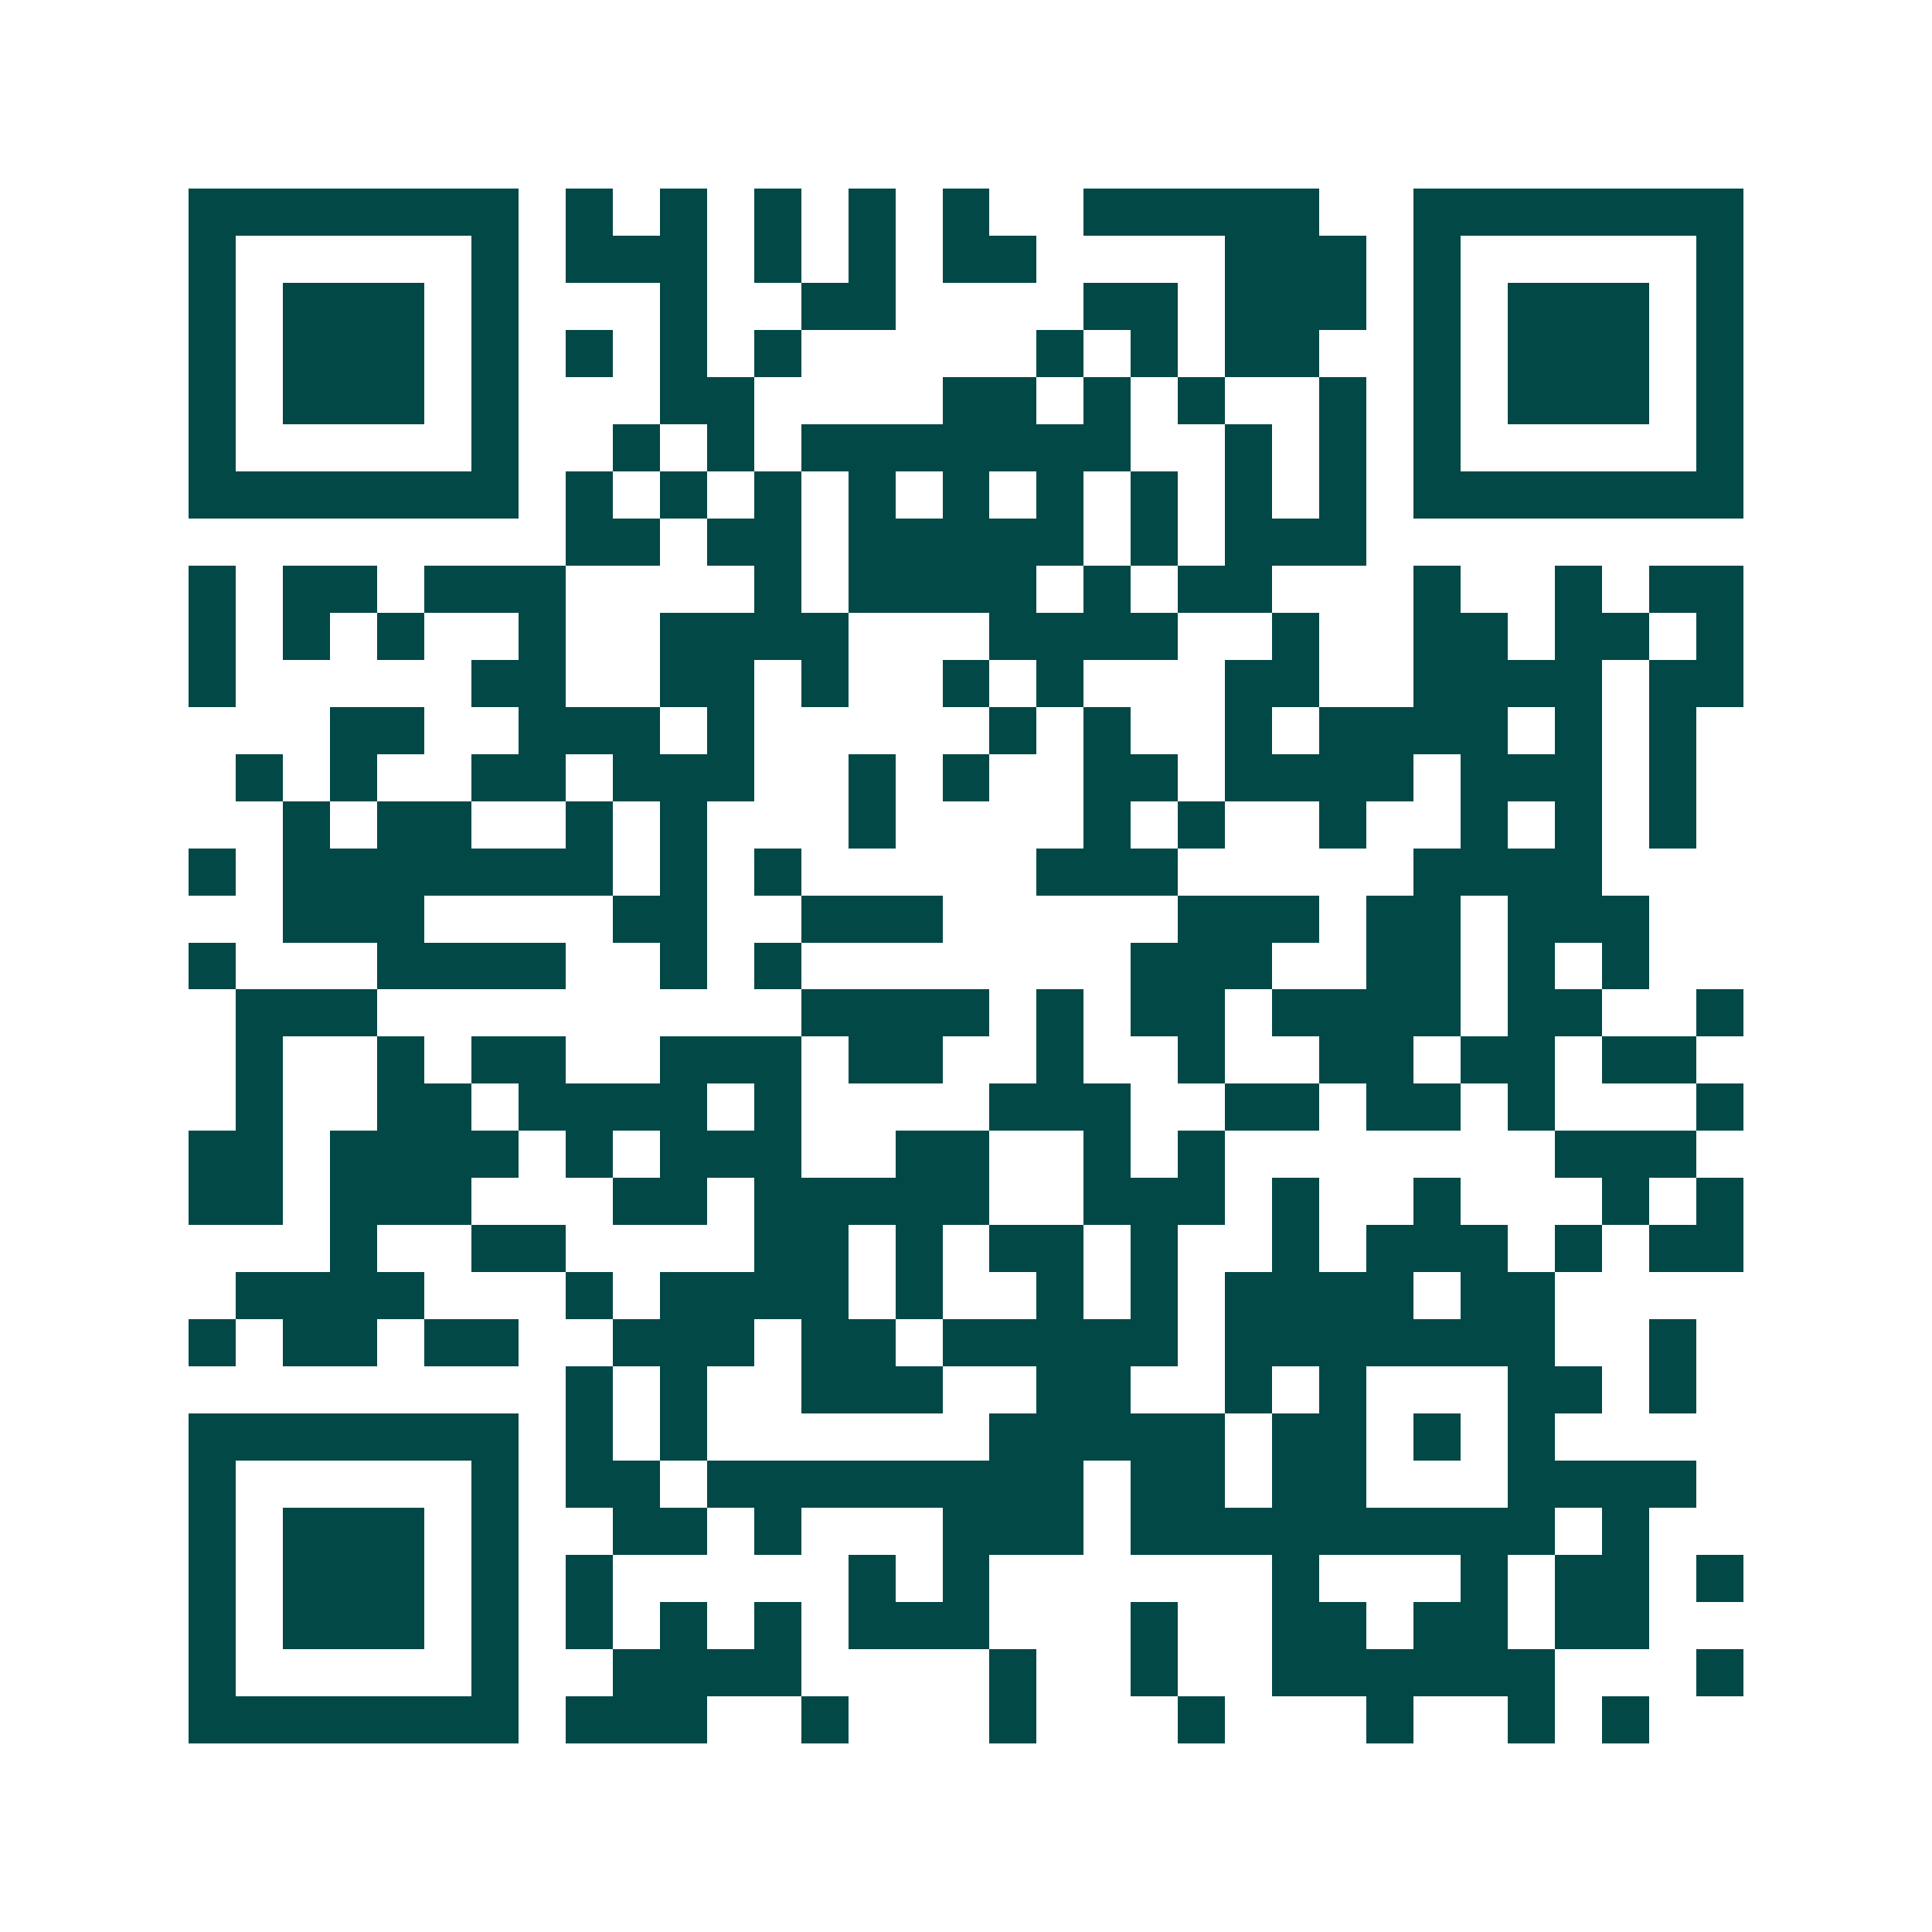 <svg xmlns="http://www.w3.org/2000/svg" width="200" height="200" viewBox="0 0 41 41" shape-rendering="crispEdges"><path fill="#ffffff" d="M0 0h41v41H0z"/><path stroke="#014847" d="M4 4.5h7m1 0h1m1 0h1m1 0h1m1 0h1m1 0h1m2 0h5m2 0h7M4 5.5h1m5 0h1m1 0h3m1 0h1m1 0h1m1 0h2m4 0h3m1 0h1m5 0h1M4 6.5h1m1 0h3m1 0h1m3 0h1m2 0h2m4 0h2m1 0h3m1 0h1m1 0h3m1 0h1M4 7.5h1m1 0h3m1 0h1m1 0h1m1 0h1m1 0h1m5 0h1m1 0h1m1 0h2m2 0h1m1 0h3m1 0h1M4 8.5h1m1 0h3m1 0h1m3 0h2m4 0h2m1 0h1m1 0h1m2 0h1m1 0h1m1 0h3m1 0h1M4 9.5h1m5 0h1m2 0h1m1 0h1m1 0h7m2 0h1m1 0h1m1 0h1m5 0h1M4 10.5h7m1 0h1m1 0h1m1 0h1m1 0h1m1 0h1m1 0h1m1 0h1m1 0h1m1 0h1m1 0h7M12 11.5h2m1 0h2m1 0h5m1 0h1m1 0h3M4 12.5h1m1 0h2m1 0h3m4 0h1m1 0h4m1 0h1m1 0h2m3 0h1m2 0h1m1 0h2M4 13.5h1m1 0h1m1 0h1m2 0h1m2 0h4m3 0h4m2 0h1m2 0h2m1 0h2m1 0h1M4 14.5h1m5 0h2m2 0h2m1 0h1m2 0h1m1 0h1m3 0h2m2 0h4m1 0h2M7 15.5h2m2 0h3m1 0h1m5 0h1m1 0h1m2 0h1m1 0h4m1 0h1m1 0h1M5 16.5h1m1 0h1m2 0h2m1 0h3m2 0h1m1 0h1m2 0h2m1 0h4m1 0h3m1 0h1M6 17.5h1m1 0h2m2 0h1m1 0h1m3 0h1m4 0h1m1 0h1m2 0h1m2 0h1m1 0h1m1 0h1M4 18.5h1m1 0h7m1 0h1m1 0h1m5 0h3m5 0h4M6 19.5h3m4 0h2m2 0h3m5 0h3m1 0h2m1 0h3M4 20.5h1m3 0h4m2 0h1m1 0h1m7 0h3m2 0h2m1 0h1m1 0h1M5 21.5h3m9 0h4m1 0h1m1 0h2m1 0h4m1 0h2m2 0h1M5 22.5h1m2 0h1m1 0h2m2 0h3m1 0h2m2 0h1m2 0h1m2 0h2m1 0h2m1 0h2M5 23.5h1m2 0h2m1 0h4m1 0h1m4 0h3m2 0h2m1 0h2m1 0h1m3 0h1M4 24.5h2m1 0h4m1 0h1m1 0h3m2 0h2m2 0h1m1 0h1m7 0h3M4 25.5h2m1 0h3m3 0h2m1 0h5m2 0h3m1 0h1m2 0h1m3 0h1m1 0h1M7 26.5h1m2 0h2m4 0h2m1 0h1m1 0h2m1 0h1m2 0h1m1 0h3m1 0h1m1 0h2M5 27.5h4m3 0h1m1 0h4m1 0h1m2 0h1m1 0h1m1 0h4m1 0h2M4 28.5h1m1 0h2m1 0h2m2 0h3m1 0h2m1 0h5m1 0h7m2 0h1M12 29.5h1m1 0h1m2 0h3m2 0h2m2 0h1m1 0h1m3 0h2m1 0h1M4 30.5h7m1 0h1m1 0h1m6 0h5m1 0h2m1 0h1m1 0h1M4 31.5h1m5 0h1m1 0h2m1 0h8m1 0h2m1 0h2m3 0h4M4 32.5h1m1 0h3m1 0h1m2 0h2m1 0h1m3 0h3m1 0h9m1 0h1M4 33.5h1m1 0h3m1 0h1m1 0h1m5 0h1m1 0h1m6 0h1m3 0h1m1 0h2m1 0h1M4 34.5h1m1 0h3m1 0h1m1 0h1m1 0h1m1 0h1m1 0h3m3 0h1m2 0h2m1 0h2m1 0h2M4 35.5h1m5 0h1m2 0h4m4 0h1m2 0h1m2 0h6m3 0h1M4 36.5h7m1 0h3m2 0h1m3 0h1m3 0h1m3 0h1m2 0h1m1 0h1"/></svg>
